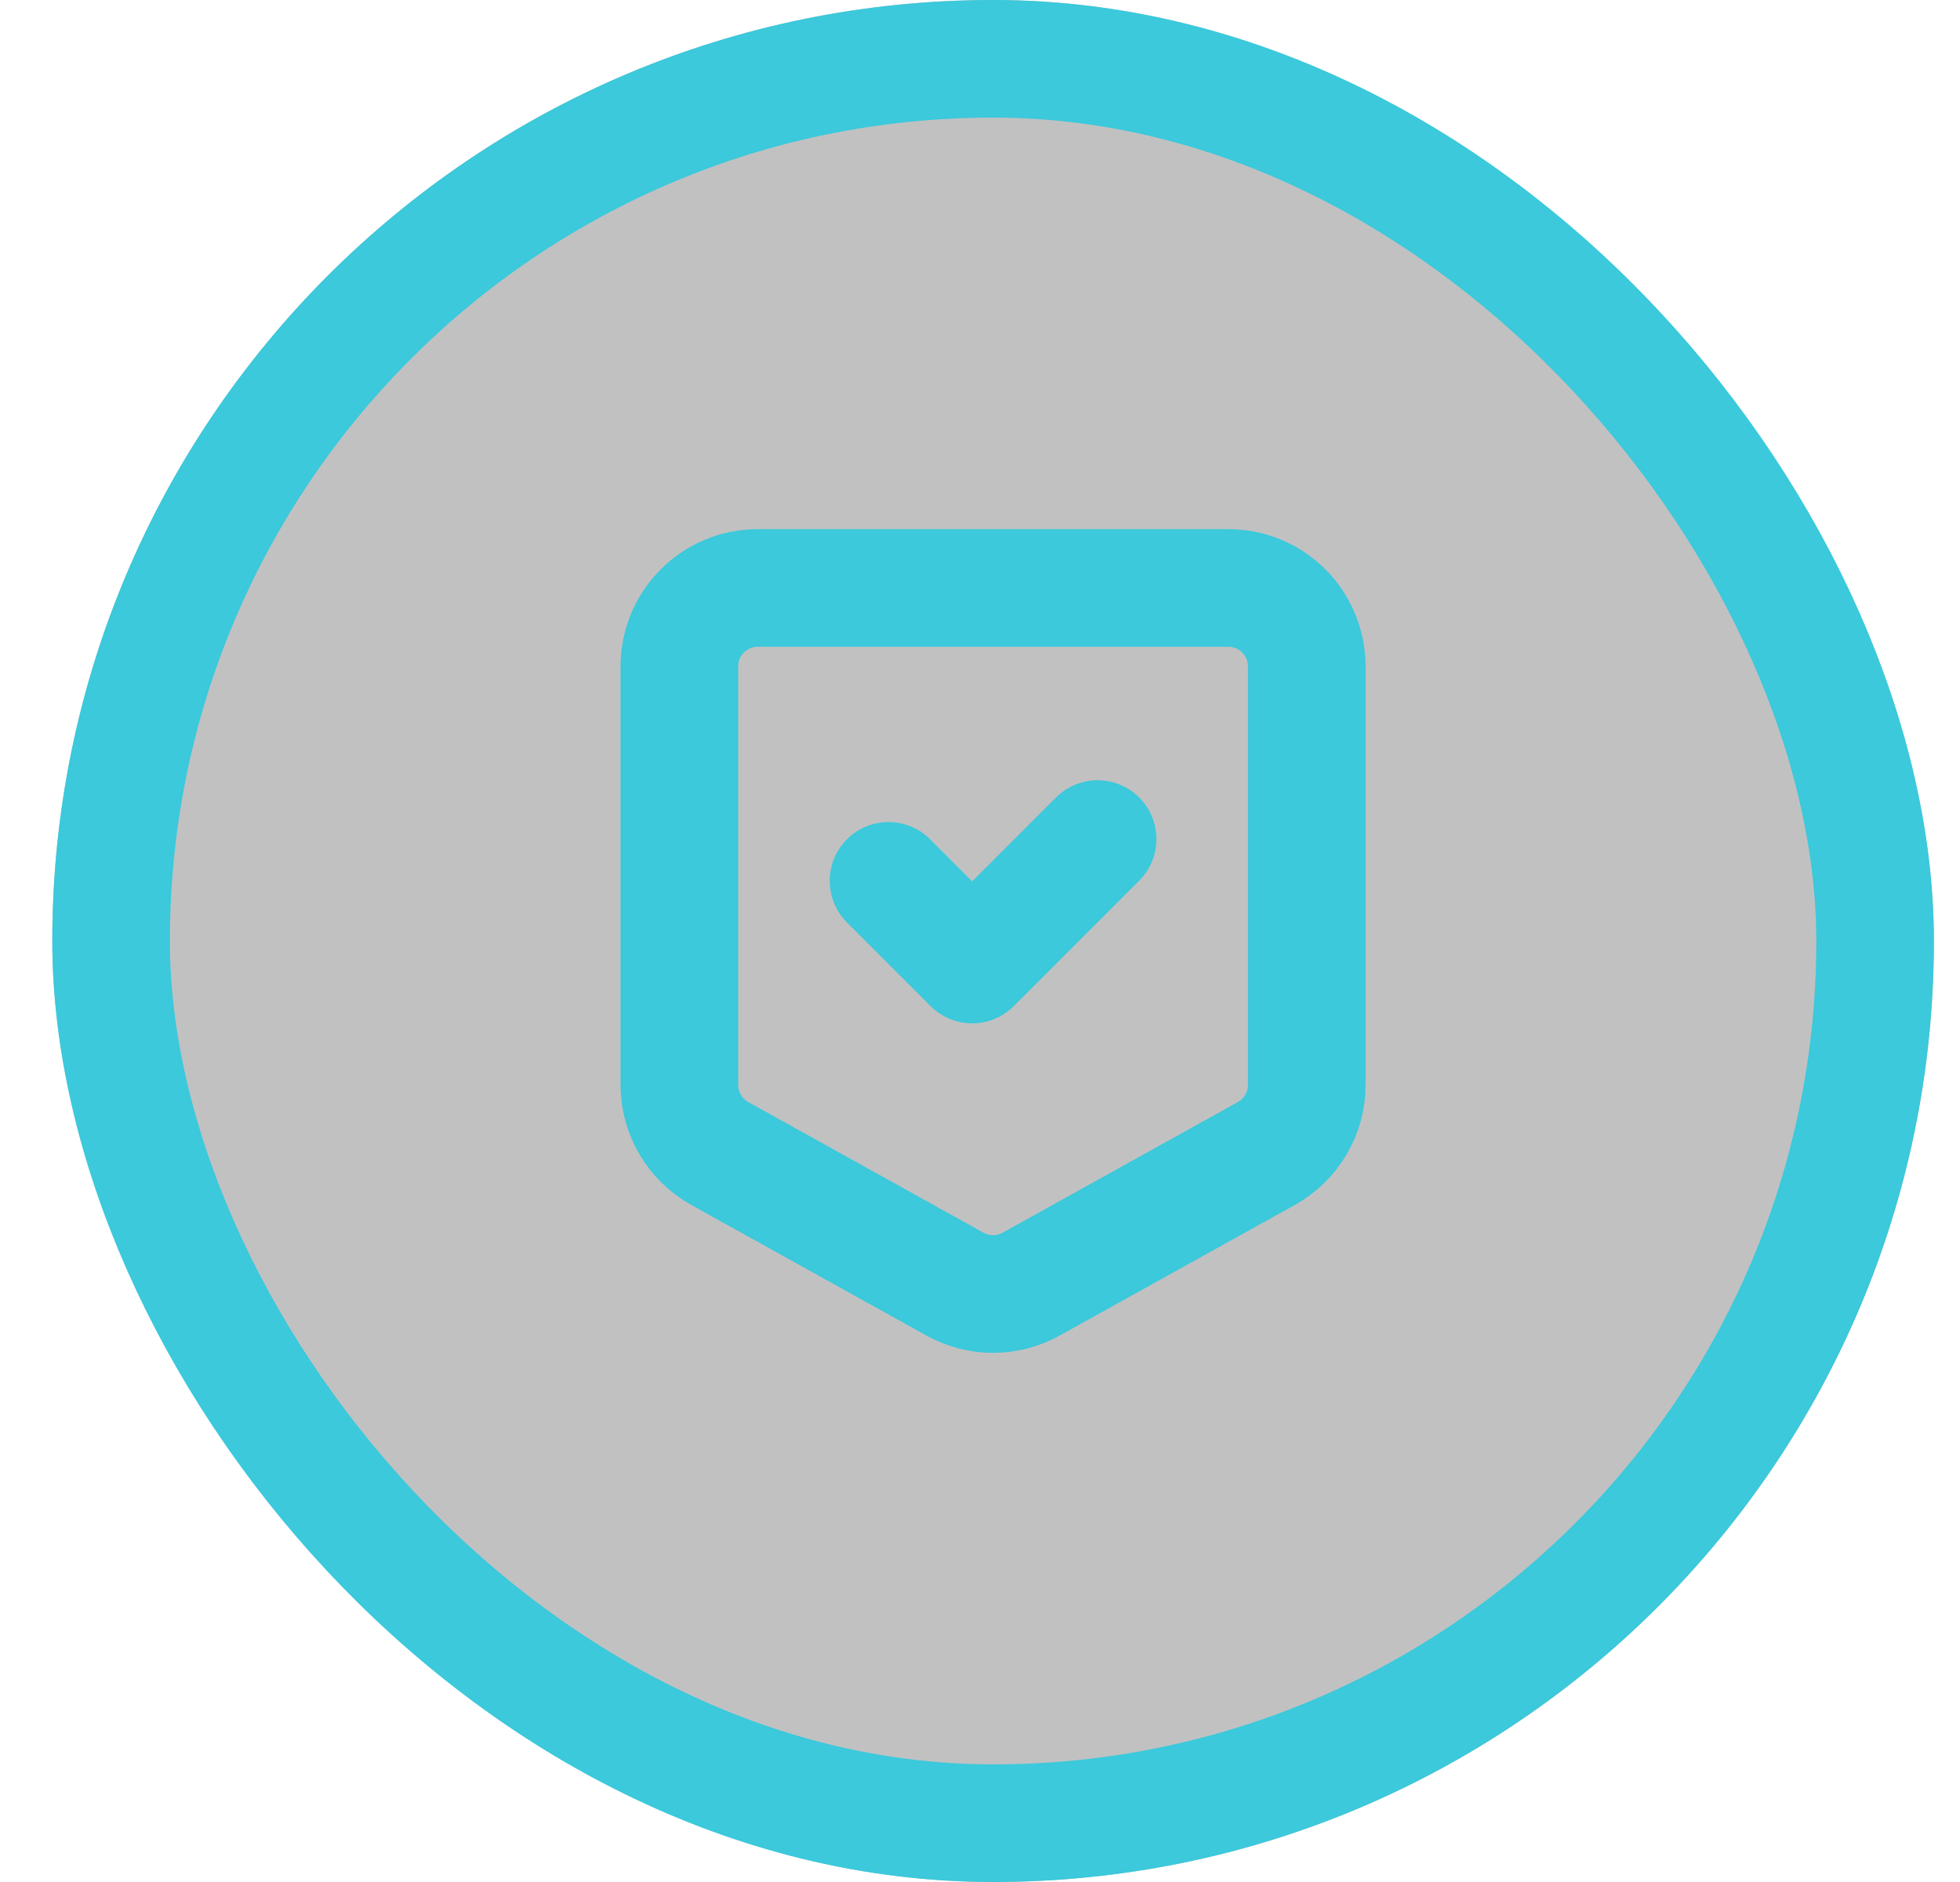 <?xml version="1.0" encoding="UTF-8"?> <svg xmlns="http://www.w3.org/2000/svg" width="25" height="24" viewBox="0 0 25 24" fill="none"><g filter="url(#filter0_b_589_10616)"><rect x="0.667" width="24" height="24" rx="12" fill="#0A0B0D" fill-opacity="0.25"></rect><path fill-rule="evenodd" clip-rule="evenodd" d="M8.665 13.834V8.499C8.665 7.946 9.113 7.498 9.665 7.498H15.668C16.221 7.498 16.668 7.946 16.668 8.499V13.834C16.668 14.197 16.471 14.533 16.154 14.709L13.152 16.376C12.85 16.544 12.483 16.544 12.181 16.376L9.179 14.709C8.862 14.532 8.665 14.197 8.665 13.834Z" stroke="#3BC9DB" stroke-width="1.5" stroke-linecap="round" stroke-linejoin="round"></path><path d="M11.333 11.233L12.4 12.3L14 10.7" stroke="#3BC9DB" stroke-width="1.5" stroke-linecap="round" stroke-linejoin="round"></path><rect x="1.417" y="0.75" width="22.5" height="22.5" rx="11.25" stroke="#3BC9DB" stroke-width="1.5"></rect></g><defs><filter id="filter0_b_589_10616" x="-31.333" y="-32" width="88" height="88" filterUnits="userSpaceOnUse" color-interpolation-filters="sRGB"><feFlood flood-opacity="0" result="BackgroundImageFix"></feFlood><feGaussianBlur in="BackgroundImageFix" stdDeviation="16"></feGaussianBlur><feComposite in2="SourceAlpha" operator="in" result="effect1_backgroundBlur_589_10616"></feComposite><feBlend mode="normal" in="SourceGraphic" in2="effect1_backgroundBlur_589_10616" result="shape"></feBlend></filter></defs></svg> 